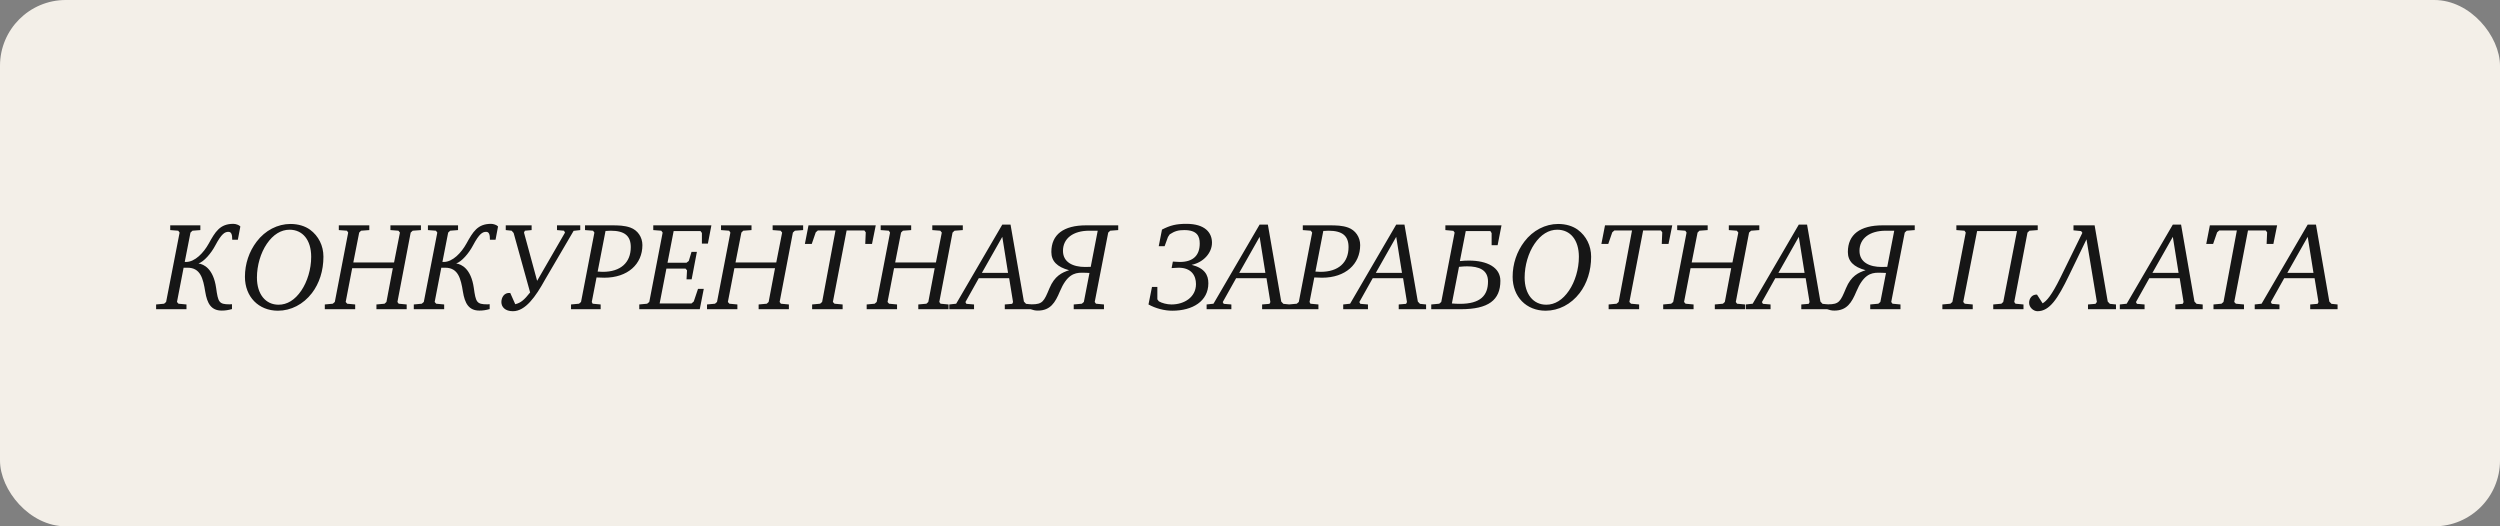 <?xml version="1.0" encoding="UTF-8"?> <svg xmlns="http://www.w3.org/2000/svg" viewBox="0 0 380 80" fill="none"><rect x="0" y="0" width="380" height="80" fill="#808080" stroke="none"/><rect width="380" height="80" rx="10" fill="#F3EFE8"></rect><path d="M23.728 47V46.278L24.944 46.164L25.248 45.898L27.3 35.353L27.091 35.068L25.875 34.973V34.251H30.454V34.973L29.257 35.068L28.953 35.353L28.079 39.818H28.269C29.637 39.818 30.948 38.431 31.727 37.025C32.715 35.239 33.418 34.023 35.47 34.023C35.831 34.023 36.344 34.194 36.534 34.422L36.154 36.436H35.299C35.299 35.733 35.204 35.239 34.729 35.239C34.178 35.239 33.684 35.505 32.734 37.291C32.088 38.526 30.986 39.78 30.169 40.046C30.986 40.16 32.43 40.844 32.848 43.751C33.152 45.917 33.266 46.259 34.9 46.259C35.033 46.259 35.261 46.24 35.261 46.24V46.981C34.691 47.133 34.273 47.209 33.703 47.209C32.088 47.209 31.48 46.107 31.195 44.34C30.872 42.326 30.473 40.692 28.497 40.692H27.908L26.901 45.898L27.129 46.164L28.345 46.278V47H23.728ZM37.23 42.079C37.23 40.103 37.857 38.241 39.016 36.721C40.308 35.011 42.208 34.042 44.146 34.042C45.343 34.042 46.369 34.365 47.129 34.916C48.421 35.866 49.162 37.348 49.162 39.02C49.162 41.148 48.535 43.086 47.414 44.549C46.103 46.259 44.222 47.228 42.246 47.228C39.301 47.228 37.23 45.1 37.23 42.079ZM39.054 42.193C39.054 44.739 40.384 46.316 42.341 46.316C43.652 46.316 44.83 45.594 45.799 44.169C46.711 42.82 47.3 40.92 47.3 39.039C47.3 36.455 45.989 34.916 44.013 34.916C42.721 34.916 41.524 35.638 40.555 37.063C39.624 38.431 39.054 40.331 39.054 42.193ZM49.371 47V46.278L50.587 46.164L50.891 45.898L52.924 35.353L52.734 35.068L51.499 34.973V34.251H56.135V34.973L54.881 35.068L54.596 35.353L53.703 39.894H59.897L60.79 35.353L60.562 35.068L59.346 34.973V34.251H63.982V34.973L62.728 35.068L62.424 35.353L60.41 45.898L60.6 46.164L61.816 46.278V47H57.218V46.278L58.453 46.164L58.738 45.898L59.707 40.768H53.532L52.544 45.898L52.772 46.164L53.988 46.278V47H49.371ZM62.897 47V46.278L64.113 46.164L64.417 45.898L66.469 35.353L66.26 35.068L65.044 34.973V34.251H69.623V34.973L68.426 35.068L68.122 35.353L67.248 39.818H67.438C68.806 39.818 70.117 38.431 70.896 37.025C71.884 35.239 72.587 34.023 74.639 34.023C75 34.023 75.513 34.194 75.703 34.422L75.323 36.436H74.468C74.468 35.733 74.373 35.239 73.898 35.239C73.347 35.239 72.853 35.505 71.903 37.291C71.257 38.526 70.155 39.78 69.338 40.046C70.155 40.16 71.599 40.844 72.017 43.751C72.321 45.917 72.435 46.259 74.069 46.259C74.202 46.259 74.43 46.24 74.43 46.24V46.981C73.86 47.133 73.442 47.209 72.872 47.209C71.257 47.209 70.649 46.107 70.364 44.34C70.041 42.326 69.642 40.692 67.666 40.692H67.077L66.07 45.898L66.298 46.164L67.514 46.278V47H62.897ZM76.209 45.917C76.209 45.29 76.57 44.435 77.558 44.53L78.318 46.24C79.173 46.031 79.686 45.575 80.579 44.454L78.071 35.41L77.767 35.068L76.874 34.973V34.251H80.807V34.973L79.781 35.068L79.648 35.353L81.643 42.687L85.88 35.353L85.728 35.068L84.664 34.973V34.251H88.198V34.973L87.191 35.087L82.84 42.516C81.415 45.1 79.857 47.304 77.957 47.304C76.779 47.304 76.209 46.658 76.209 45.917ZM86.796 47V46.278L88.012 46.164L88.316 45.898L90.349 35.353L90.14 35.068L88.924 34.973V34.251H92.971C93.997 34.251 94.928 34.27 95.821 34.593C96.923 34.992 97.645 36.037 97.645 37.253C97.645 40.141 95.422 42.212 91.85 42.212C91.565 42.212 91.185 42.193 90.672 42.174L89.95 45.898L90.083 46.164L91.299 46.278V47H86.796ZM90.843 41.281C91.109 41.3 91.375 41.319 91.622 41.319C94.339 41.319 95.878 39.913 95.878 37.557C95.878 35.828 94.909 35.068 92.819 35.068C92.572 35.068 92.306 35.087 92.04 35.106L90.843 41.281ZM97.169 47V46.278L98.367 46.164L98.689 45.898L100.722 35.353L100.513 35.068L99.297 34.973V34.251H108.132L107.6 37.025H106.689V35.41L106.48 35.125H102.394L101.463 39.932H104.352L104.694 39.666L105.112 38.279H105.928L105.13 42.459H104.352L104.427 41.091L104.2 40.825H101.293L100.266 46.126H105.112L105.454 45.822L106.1 43.903H106.974L106.365 47H97.169ZM107.466 47V46.278L108.681 46.164L108.986 45.898L111.019 35.353L110.829 35.068L109.594 34.973V34.251H114.23V34.973L112.975 35.068L112.691 35.353L111.797 39.894H117.992L118.885 35.353L118.656 35.068L117.441 34.973V34.251H122.076V34.973L120.823 35.068L120.519 35.353L118.504 45.898L118.695 46.164L119.91 46.278V47H115.312V46.278L116.547 46.164L116.832 45.898L117.802 40.768H111.626L110.638 45.898L110.867 46.164L112.082 46.278V47H107.466ZM122.341 37.082L122.892 34.251H133.114L132.544 37.082H131.518L131.594 35.315L131.385 35.03H128.687L126.597 45.898L126.844 46.164L128.079 46.278V47H123.443V46.278L124.659 46.164L124.963 45.898L126.996 35.03H124.317L123.994 35.315L123.386 37.082H122.341ZM131.735 47V46.278L132.951 46.164L133.255 45.898L135.288 35.353L135.098 35.068L133.863 34.973V34.251H138.499V34.973L137.245 35.068L136.96 35.353L136.067 39.894H142.261L143.154 35.353L142.926 35.068L141.71 34.973V34.251H146.346V34.973L145.092 35.068L144.788 35.353L142.774 45.898L142.964 46.164L144.18 46.278V47H139.582V46.278L140.817 46.164L141.102 45.898L142.071 40.768H135.896L134.908 45.898L135.136 46.164L136.352 46.278V47H131.735ZM144.292 47V46.278L145.338 46.164L152.349 34.137H153.602L155.636 45.841L155.958 46.183L156.889 46.278V47H152.728V46.278L153.85 46.183L153.982 45.917L153.393 42.288H148.776L146.744 45.917L146.895 46.183L148.054 46.278V47H144.292ZM149.251 41.471H153.222L152.349 35.999L149.251 41.471ZM156.594 46.981V46.24C156.651 46.24 156.746 46.259 156.803 46.259C158.475 46.259 158.684 45.822 159.52 43.808C160.299 41.946 161.401 41.433 162.503 41.072C160.679 40.578 159.805 39.704 159.805 38.298C159.805 35.638 161.667 34.251 165.087 34.251H169.97V34.973L168.754 35.068L168.45 35.353L166.398 45.898L166.588 46.164L167.804 46.278V47H163.206V46.278L164.441 46.164L164.745 45.898L165.6 41.49C165.258 41.471 164.897 41.452 164.422 41.452C163.263 41.452 162.142 41.813 161.097 44.302C160.394 45.993 159.653 47.209 157.753 47.209C157.316 47.209 157.05 47.133 156.594 46.981ZM161.572 38.127C161.572 39.894 163.13 40.578 164.935 40.578C165.049 40.578 165.201 40.578 165.79 40.559L166.854 35.068H165.562C163.13 35.068 161.572 36.227 161.572 38.127ZM174.569 46.278L175.101 43.618H175.918V45.499L176.146 45.803C176.602 46.069 177.381 46.278 178.065 46.278C180.003 46.278 181.789 45.176 181.789 43.181C181.789 41.927 181.124 40.692 179.148 40.692L178.084 40.749L178.274 39.761L179.319 39.818C181.447 39.818 182.359 38.735 182.359 37.006C182.359 35.904 181.96 34.973 180.003 34.973C179.091 34.973 178.559 35.125 177.799 35.619L177.533 36.018L177.02 37.424H176.127L176.621 34.897C177.875 34.251 178.787 34.023 180.326 34.023C183.176 34.023 184.221 35.372 184.221 36.892C184.221 38.45 182.91 39.894 181.124 40.255C183.1 40.749 183.67 41.794 183.67 43.048C183.67 45.784 181.276 47.228 178.179 47.228C177.001 47.228 175.671 46.886 174.569 46.278ZM183.406 47V46.278L184.451 46.164L191.462 34.137H192.716L194.749 45.841L195.072 46.183L196.003 46.278V47H191.842V46.278L192.963 46.183L193.096 45.917L192.507 42.288H187.89L185.857 45.917L186.009 46.183L187.168 46.278V47H183.406ZM188.365 41.471H192.336L191.462 35.999L188.365 41.471ZM195.897 47V46.278L197.113 46.164L197.417 45.898L199.45 35.353L199.241 35.068L198.025 34.973V34.251H202.072C203.098 34.251 204.029 34.27 204.922 34.593C206.024 34.992 206.746 36.037 206.746 37.253C206.746 40.141 204.523 42.212 200.951 42.212C200.666 42.212 200.286 42.193 199.773 42.174L199.051 45.898L199.184 46.164L200.4 46.278V47H195.897ZM199.944 41.281C200.21 41.3 200.476 41.319 200.723 41.319C203.44 41.319 204.979 39.913 204.979 37.557C204.979 35.828 204.01 35.068 201.92 35.068C201.673 35.068 201.407 35.087 201.141 35.106L199.944 41.281ZM204.168 47V46.278L205.214 46.164L212.225 34.137H213.478L215.512 45.841L215.834 46.183L216.766 46.278V47H212.605V46.278L213.726 46.183L213.858 45.917L213.269 42.288H208.653L206.619 45.917L206.772 46.183L207.93 46.278V47H204.168ZM209.127 41.471H213.099L212.225 35.999L209.127 41.471ZM217.55 47V46.278L218.767 46.164L219.071 45.898L221.103 35.353L220.913 35.087L219.697 34.973V34.251H228.228L227.639 37.272H226.727V35.429L226.537 35.125H222.794L221.901 39.685C222.49 39.628 222.814 39.609 223.288 39.609C226.043 39.609 228.058 40.635 228.058 42.687C228.058 45.613 226.233 47 222.054 47H217.55ZM220.685 46.126C221.028 46.164 221.597 46.183 221.901 46.183C225.036 46.183 226.177 44.91 226.177 42.782C226.177 41.015 224.809 40.483 222.984 40.483C222.661 40.483 222.32 40.502 221.768 40.559L220.685 46.126ZM229.92 42.079C229.92 40.103 230.547 38.241 231.706 36.721C232.998 35.011 234.898 34.042 236.836 34.042C238.033 34.042 239.059 34.365 239.819 34.916C241.111 35.866 241.852 37.348 241.852 39.02C241.852 41.148 241.225 43.086 240.104 44.549C238.793 46.259 236.912 47.228 234.936 47.228C231.991 47.228 229.92 45.1 229.92 42.079ZM231.744 42.193C231.744 44.739 233.074 46.316 235.031 46.316C236.342 46.316 237.52 45.594 238.489 44.169C239.401 42.82 239.99 40.92 239.99 39.039C239.99 36.455 238.679 34.916 236.703 34.916C235.411 34.916 234.214 35.638 233.245 37.063C232.314 38.431 231.744 40.331 231.744 42.193ZM243.41 37.082L243.961 34.251H254.183L253.613 37.082H252.588L252.662 35.315L252.455 35.03H249.756L247.666 45.898L247.913 46.164L249.148 46.278V47H244.512V46.278L245.728 46.164L246.032 45.898L248.065 35.03H245.386L245.063 35.315L244.455 37.082H243.41ZM252.805 47V46.278L254.02 46.164L254.325 45.898L256.358 35.353L256.168 35.068L254.933 34.973V34.251H259.567V34.973L258.315 35.068L258.03 35.353L257.137 39.894H263.33L264.223 35.353L263.995 35.068L262.78 34.973V34.251H267.415V34.973L266.163 35.068L265.858 35.353L263.842 45.898L264.033 46.164L265.25 46.278V47H260.652V46.278L261.887 46.164L262.173 45.898L263.14 40.768H256.965L255.977 45.898L256.205 46.164L257.423 46.278V47H252.805ZM265.363 47V46.278L266.408 46.164L273.418 34.137H274.673L276.705 45.841L277.027 46.183L277.96 46.278V47H273.798V46.278L274.92 46.183L275.053 45.917L274.462 42.288H269.845L267.812 45.917L267.965 46.183L269.125 46.278V47H265.363ZM270.32 41.471H274.293L273.418 35.999L270.32 41.471ZM277.663 46.981V46.24C277.72 46.24 277.815 46.259 277.873 46.259C279.545 46.259 279.752 45.822 280.59 43.808C281.368 41.946 282.47 41.433 283.572 41.072C281.748 40.578 280.875 39.704 280.875 38.298C280.875 35.638 282.738 34.251 286.158 34.251H291.04V34.973L289.822 35.068L289.52 35.353L287.467 45.898L287.658 46.164L288.873 46.278V47H284.275V46.278L285.51 46.164L285.815 45.898L286.67 41.49C286.327 41.471 285.967 41.452 285.493 41.452C284.332 41.452 283.212 41.813 282.168 44.302C281.462 45.993 280.723 47.209 278.822 47.209C278.385 47.209 278.12 47.133 277.663 46.981ZM282.642 38.127C282.642 39.894 284.2 40.578 286.005 40.578C286.118 40.578 286.27 40.578 286.86 40.559L287.923 35.068H286.632C284.2 35.068 282.642 36.227 282.642 38.127ZM295.24 47V46.278L296.455 46.164L296.76 45.898L298.793 35.353L298.603 35.068L297.368 34.973V34.251H309.735V34.973L308.483 35.068L308.178 35.353L306.165 45.898L306.355 46.164L307.57 46.278V47H302.973V46.278L304.207 46.164L304.493 45.898L306.582 35.125H300.52L298.413 45.898L298.64 46.164L299.855 46.278V47H295.24ZM308.425 46.031C308.425 45.366 308.863 44.739 309.623 44.777L310.478 46.107C311.085 45.746 311.827 44.948 313.195 42.174L316.52 35.391L316.33 35.125L315.17 35.011V34.251H318.382L320.377 45.841L320.7 46.183L321.63 46.278V47H317.375V46.278L318.515 46.183L318.725 45.898L317.147 36.379L314.488 41.87C312.777 45.404 311.543 47.304 309.7 47.304C309.09 47.304 308.425 46.734 308.425 46.031ZM322.212 47V46.278L323.257 46.164L330.27 34.137H331.522L333.558 45.841L333.88 46.183L334.81 46.278V47H330.65V46.278L331.77 46.183L331.902 45.917L331.315 42.288H326.697L324.665 45.917L324.817 46.183L325.975 46.278V47H322.212ZM327.173 41.471H331.142L330.27 35.999L327.173 41.471ZM335.348 37.082L335.9 34.251H346.123L345.553 37.082H344.525L344.603 35.315L344.392 35.03H341.695L339.605 45.898L339.853 46.164L341.087 46.278V47H336.45V46.278L337.668 46.164L337.97 45.898L340.002 35.03H337.325L337.002 35.315L336.392 37.082H335.348ZM342.717 47V46.278L343.762 46.164L350.772 34.137H352.027L354.06 45.841L354.382 46.183L355.312 46.278V47H351.152V46.278L352.272 46.183L352.408 45.917L351.817 42.288H347.2L345.168 45.917L345.32 46.183L346.478 46.278V47H342.717ZM347.675 41.471H351.647L350.772 35.999L347.675 41.471Z" fill="#161616"></path></svg> 